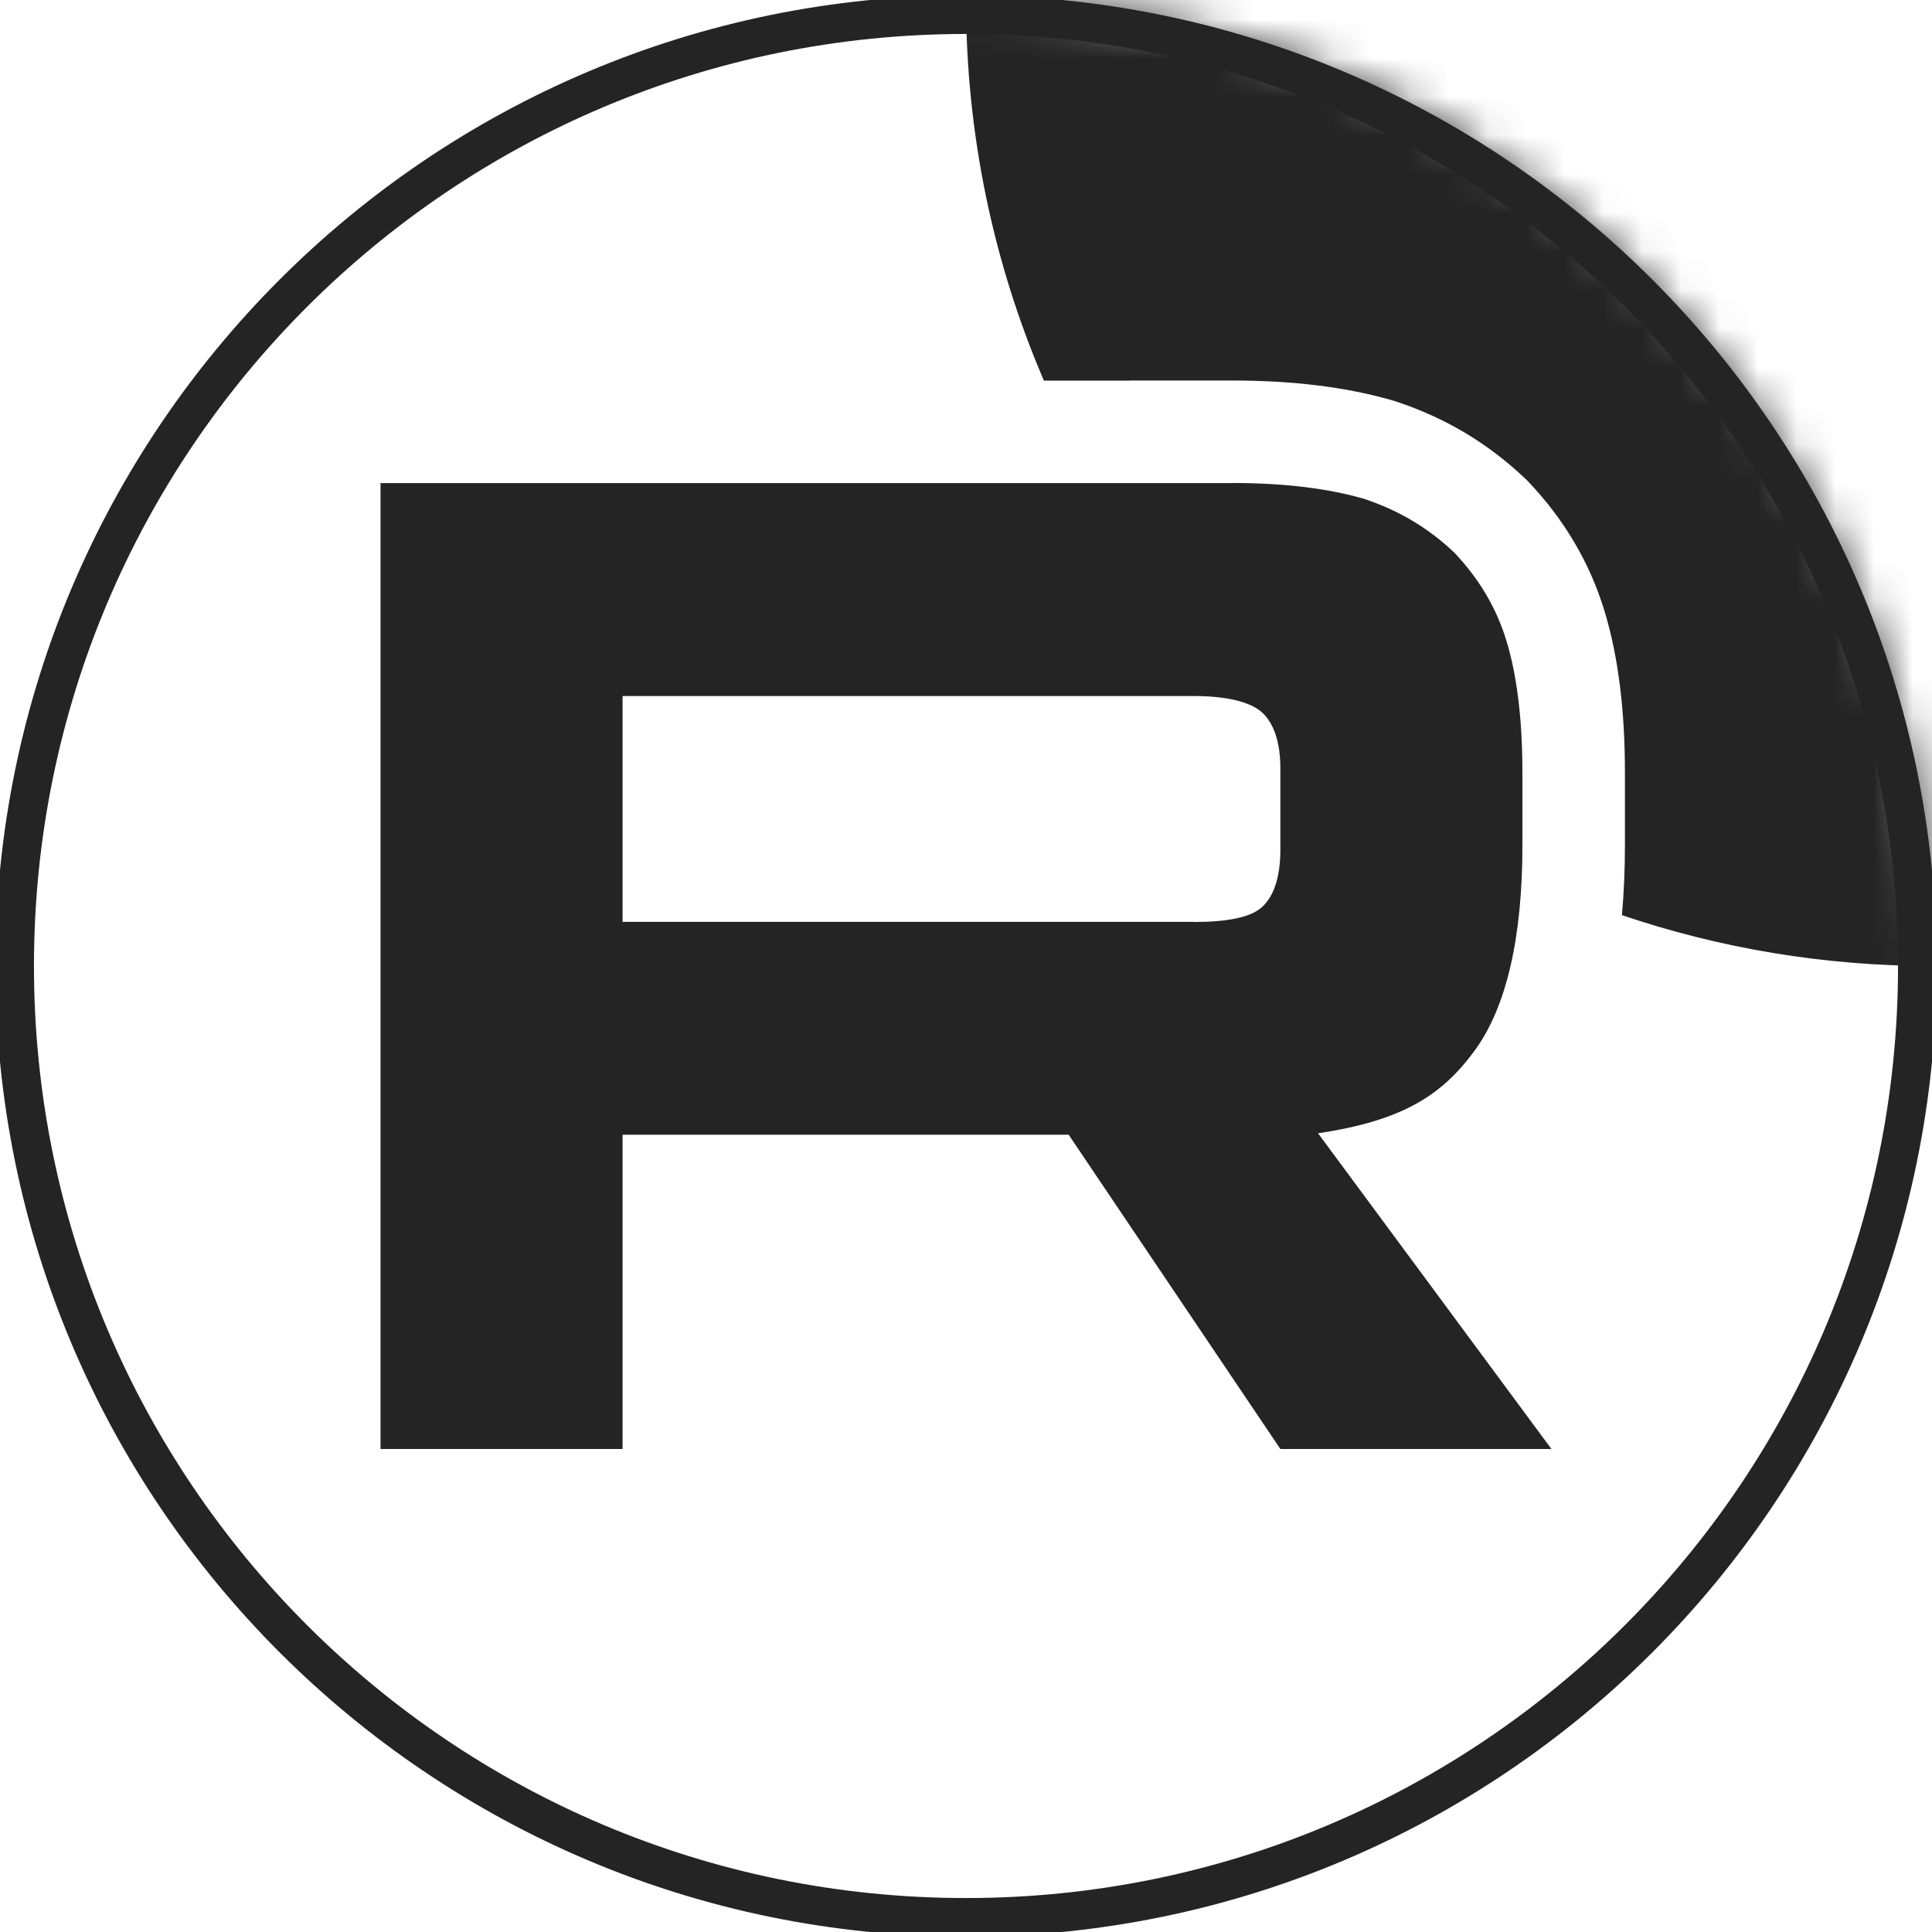 <?xml version="1.0" encoding="UTF-8"?> <svg xmlns="http://www.w3.org/2000/svg" width="50" height="50" viewBox="0 0 50 50" fill="none"><g clip-path="url(#clip0_745_515)"><mask id="mask0_745_515" style="mask-type:luminance" maskUnits="userSpaceOnUse" x="0" y="0" width="50" height="50"><path d="M50 25C50 11.193 38.807 0 25 0C11.193 0 0 11.193 0 25C0 38.807 11.193 50 25 50C38.807 50 50 38.807 50 25Z" fill="white"></path></mask><g mask="url(#mask0_745_515)"><path d="M30.884 23.858H16.112V18.013H30.884C31.747 18.013 32.347 18.164 32.648 18.426C32.949 18.689 33.136 19.176 33.136 19.887V21.986C33.136 22.736 32.949 23.223 32.648 23.486C32.347 23.748 31.747 23.861 30.884 23.861V23.858ZM31.898 12.502H9.848V37.5H16.112V29.367H27.657L33.136 37.5H40.151L34.111 29.329C36.337 28.999 37.337 28.317 38.162 27.192C38.987 26.067 39.4 24.269 39.4 21.87V19.995C39.4 18.572 39.25 17.448 38.987 16.585C38.724 15.723 38.275 14.974 37.636 14.3C36.962 13.663 36.212 13.214 35.311 12.913C34.41 12.65 33.284 12.5 31.898 12.5V12.502Z" fill="#242424"></path><path d="M75 1.13213e-05C75 13.807 63.807 25 50 25C47.193 25 44.494 24.537 41.975 23.684C42.029 23.09 42.053 22.483 42.053 21.87V19.995C42.053 18.404 41.886 17.001 41.524 15.812C41.133 14.53 40.462 13.426 39.562 12.476L39.512 12.424L39.459 12.374C38.5 11.467 37.413 10.819 36.151 10.398L36.103 10.382L36.053 10.367C34.853 10.017 33.466 9.848 31.898 9.848H29.247V9.851H27.016C25.718 6.828 25 3.498 25 1.13213e-05C25 -13.807 36.193 -25 50 -25C63.807 -25 75 -13.807 75 1.13213e-05Z" fill="#242424"></path></g><path d="M49.621 25C49.621 11.402 38.598 0.379 25 0.379C11.402 0.379 0.379 11.402 0.379 25C0.379 38.598 11.402 49.621 25 49.621C38.598 49.621 49.621 38.598 49.621 25Z" stroke="#242424"></path></g><defs><clipPath id="clip0_745_515"><rect width="50" height="50" fill="white"></rect></clipPath></defs></svg> 